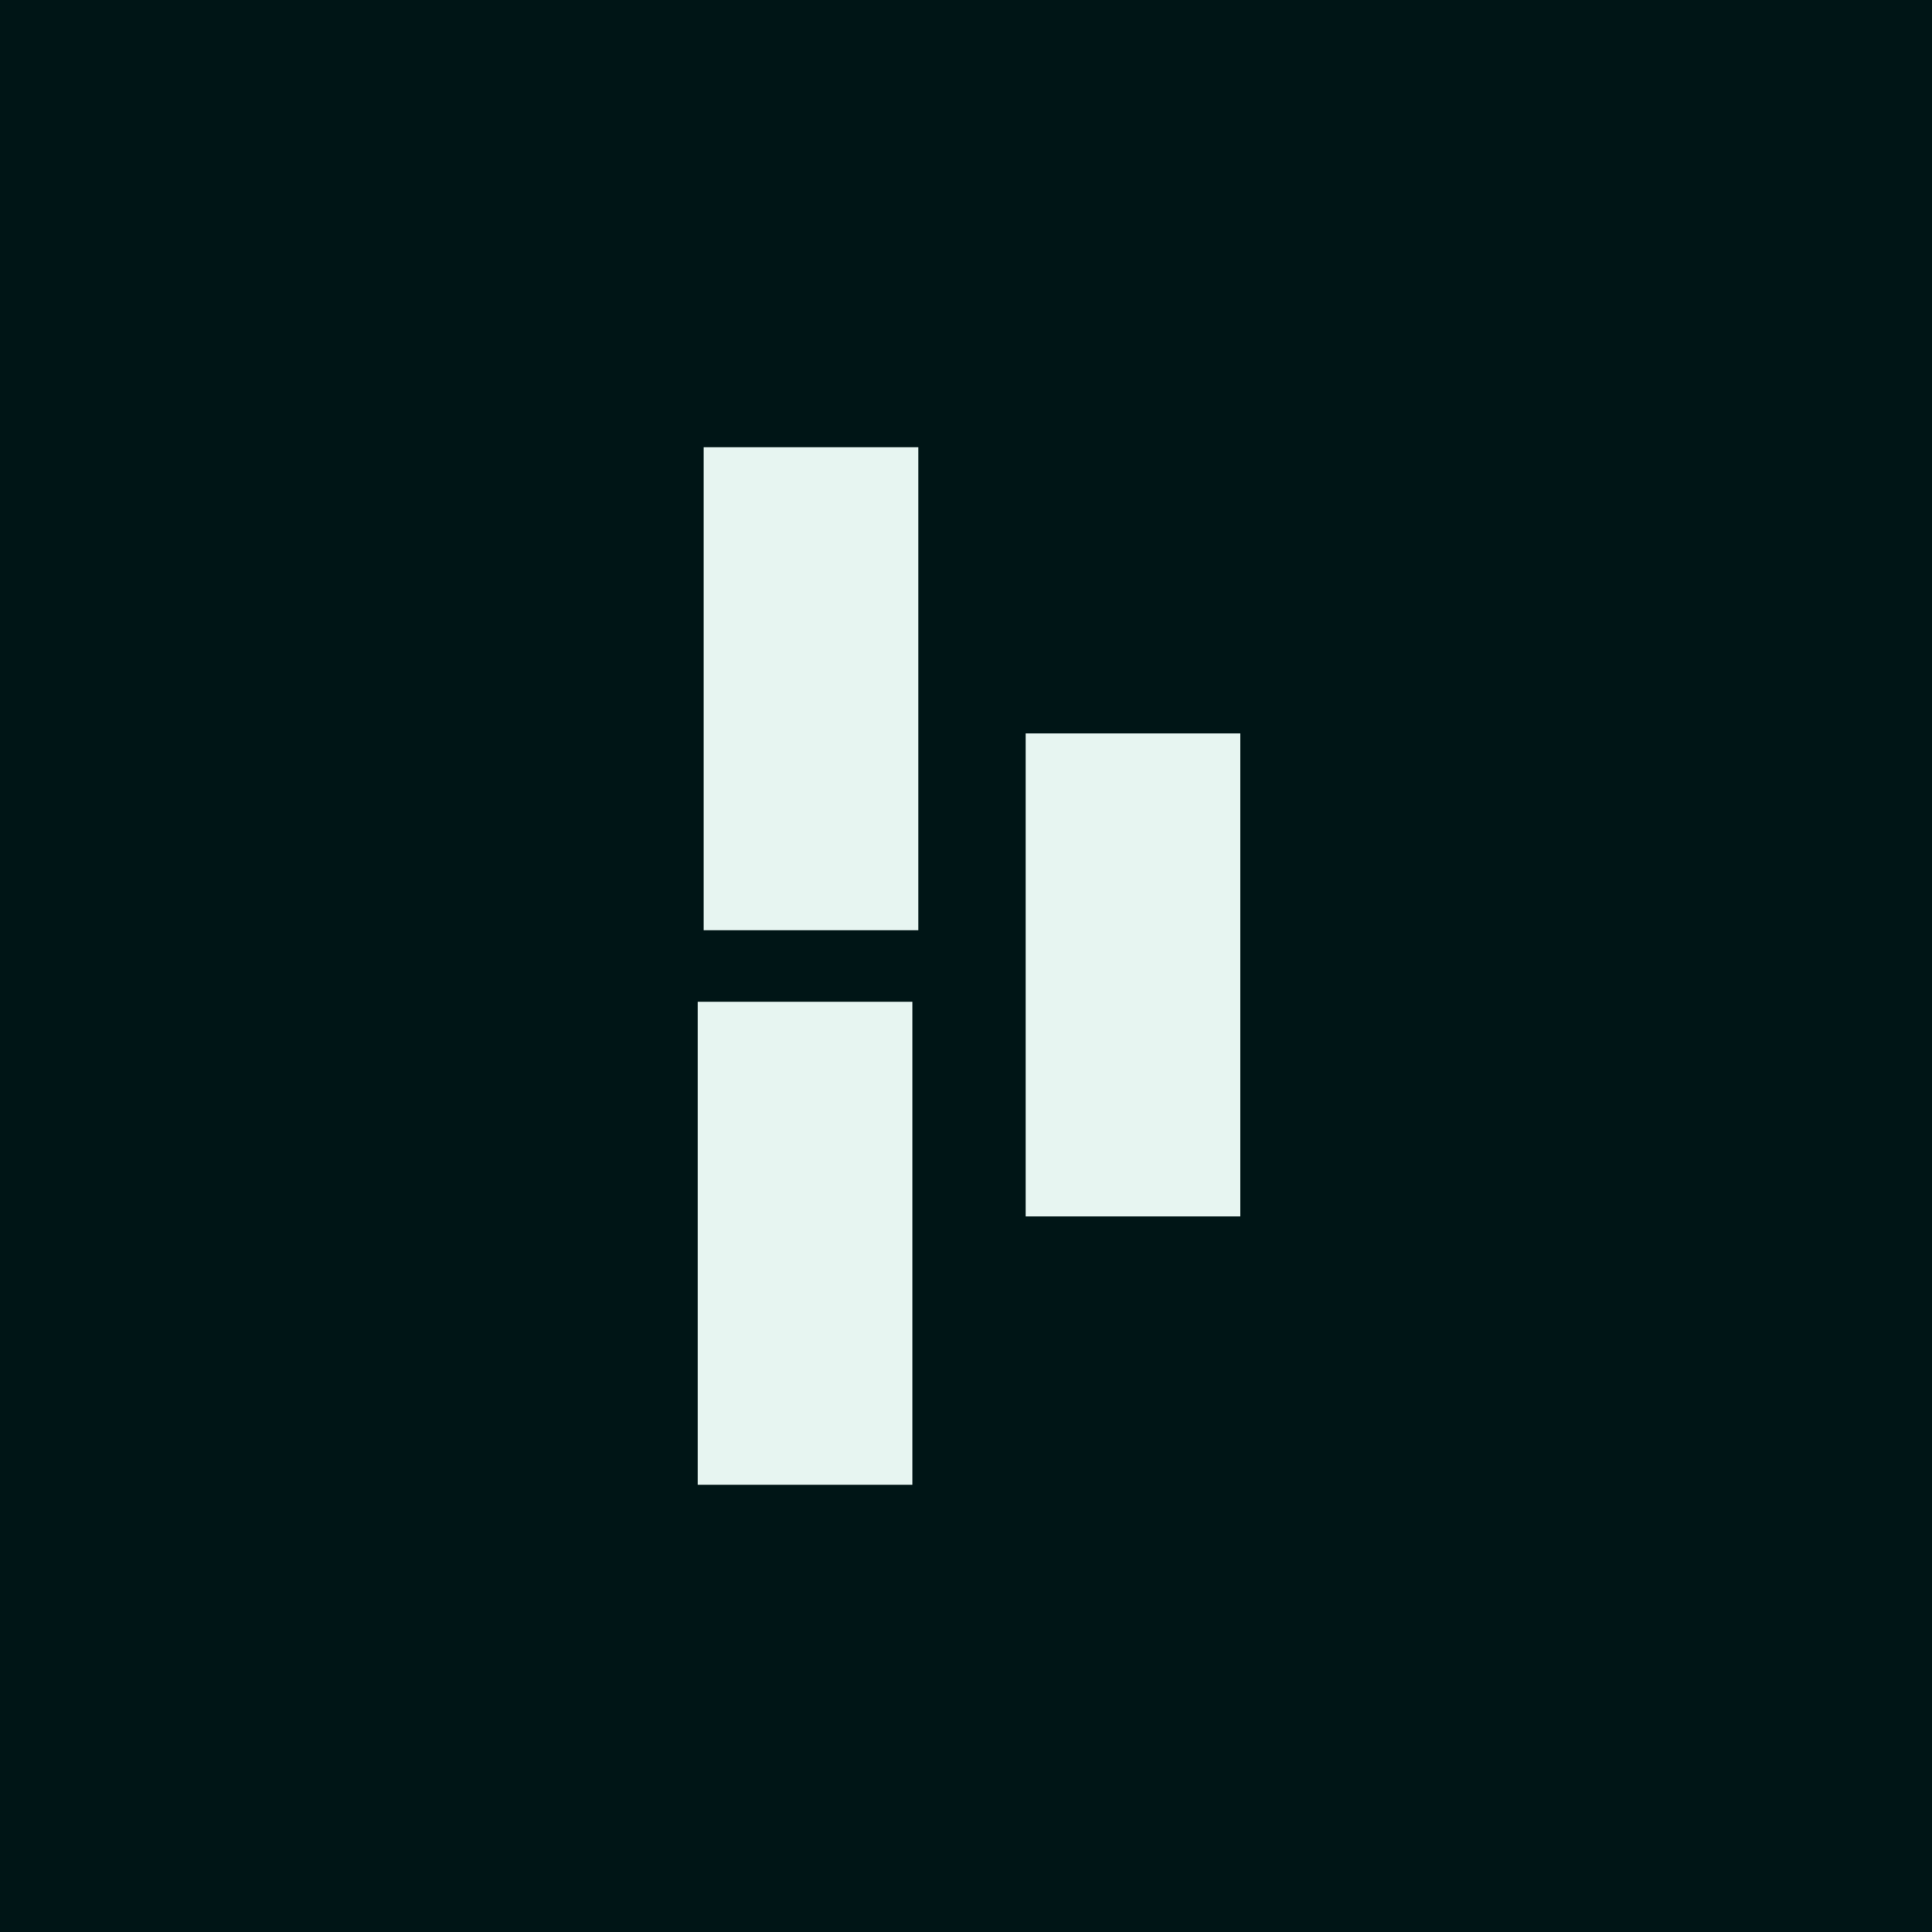 <svg width="108" height="108" viewBox="0 0 108 108" fill="none" xmlns="http://www.w3.org/2000/svg">
<rect width="108" height="108" fill="#001516"/>
<path d="M39.336 52L51.336 52L51.336 25L39.336 25L39.336 52Z" fill="#E7F5F1"/>
<path d="M57.336 68L69.336 68L69.336 41L57.336 41L57.336 68Z" fill="#E7F5F1"/>
<path d="M51 56H39L39 83H51V56Z" fill="#E7F5F1"/>
</svg>
